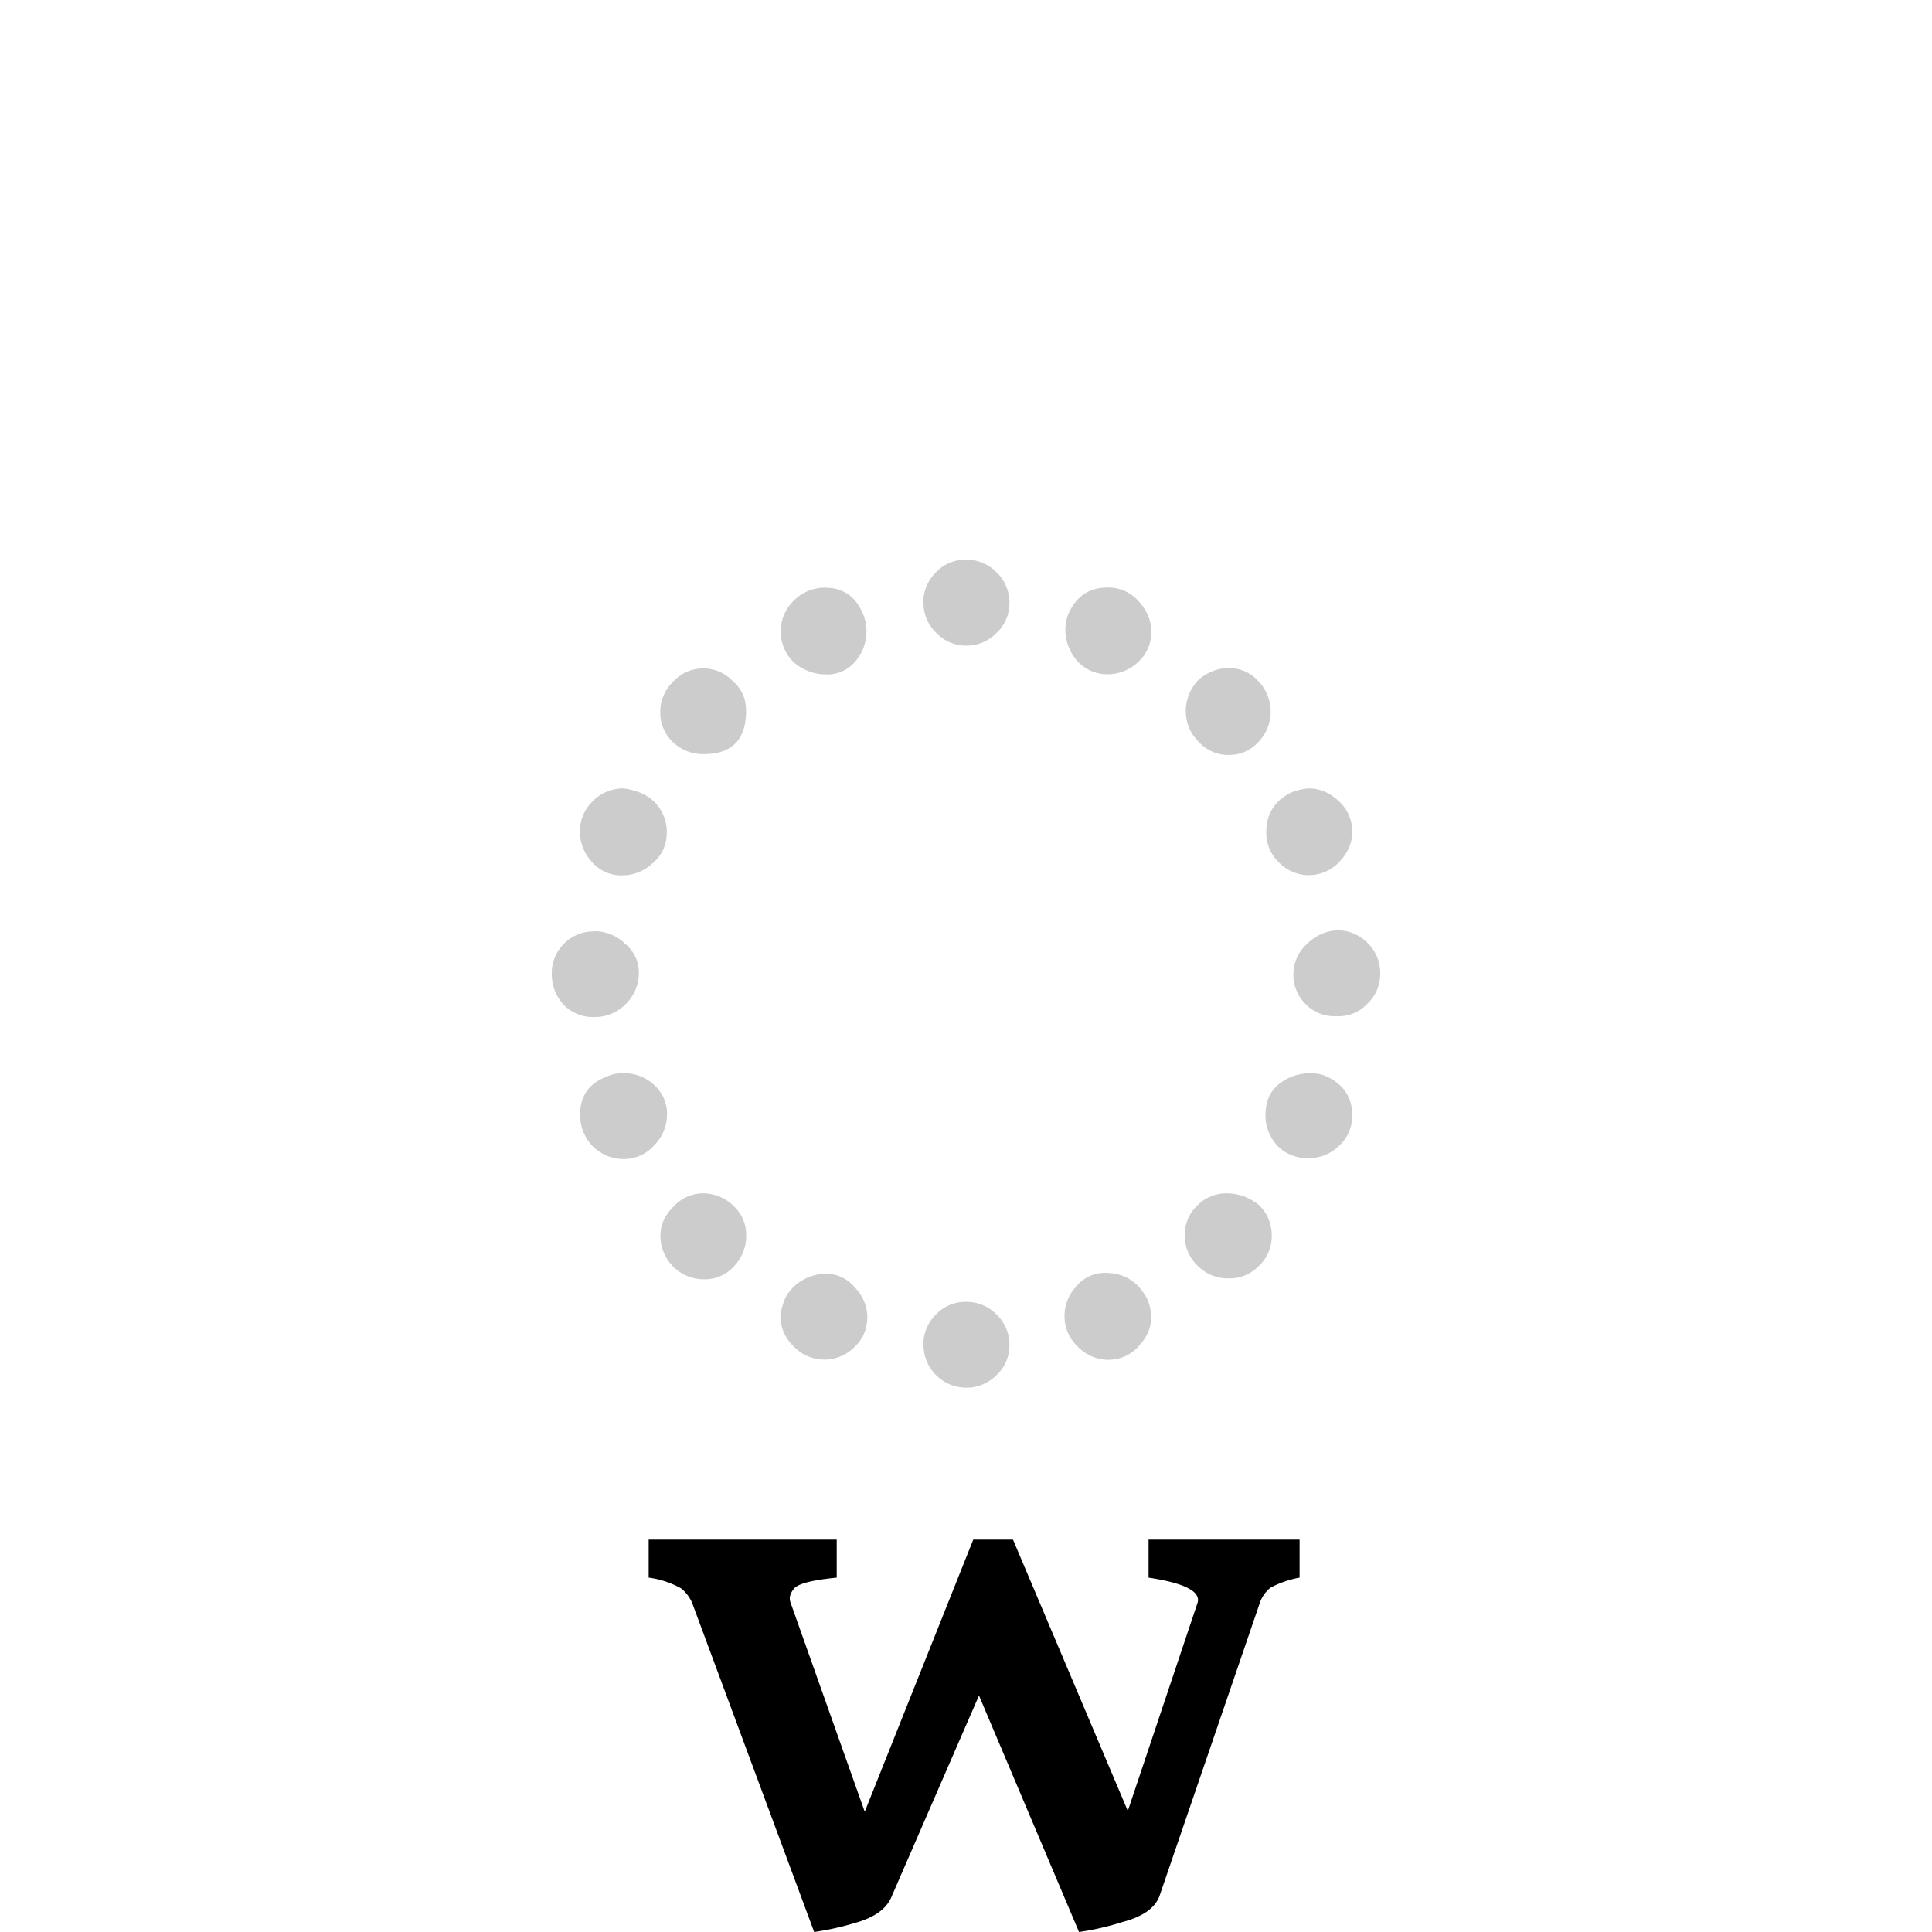 <svg width="16" height="16" viewBox="0 0 12 12" xmlns="http://www.w3.org/2000/svg"><path d="M5.36 3.813a.284.284 0 0 1-.05.298.225.225 0 0 1-.18.078.305.305 0 0 1-.197-.073.266.266 0 0 1-.006-.382.27.27 0 0 1 .197-.084c.112 0 .19.054.236.163zm1.769 4.262a.356.356 0 0 1 .022.101c0 .067-.026.13-.078.185a.251.251 0 0 1-.191.085.266.266 0 0 1-.186-.08.258.258 0 0 1-.084-.196.27.27 0 0 1 .073-.18.229.229 0 0 1 .18-.084c.12 0 .208.057.264.169zM4.55 4.229c.056.048.084.11.084.185 0 .18-.087.27-.263.27a.27.27 0 0 1-.191-.074.253.253 0 0 1-.079-.185.26.26 0 0 1 .079-.19.253.253 0 0 1 .37-.006zm3.27 3.256a.26.26 0 0 1 .079.191.253.253 0 0 1-.079.186.248.248 0 0 1-.19.078.26.26 0 0 1-.191-.078.253.253 0 0 1-.08-.186.25.25 0 0 1 .074-.185.253.253 0 0 1 .185-.079c.075 0 .142.025.202.073zM3.967 4.92a.26.26 0 0 1 .174.258.24.24 0 0 1-.09.186.277.277 0 0 1-.185.073.24.24 0 0 1-.19-.084.277.277 0 0 1-.074-.186.26.26 0 0 1 .079-.19.266.266 0 0 1 .185-.08c.023 0 .056.008.101.023zM8.23 6.682c.113.049.169.131.169.247a.251.251 0 0 1-.085.191.263.263 0 0 1-.185.073.255.255 0 0 1-.196-.078.277.277 0 0 1-.073-.186c0-.086.028-.151.084-.196a.313.313 0 0 1 .19-.067c.038 0 .07.005.096.016zm-4.537-.898a.27.27 0 0 1 .191.079.229.229 0 0 1 .084.18.27.27 0 0 1-.084.196.266.266 0 0 1-.185.078h-.011A.253.253 0 0 1 3.5 6.24a.284.284 0 0 1-.073-.191.26.26 0 0 1 .264-.264zm4.61-.006a.26.26 0 0 1 .191.079.26.26 0 0 1 .079.19.253.253 0 0 1-.079.186.242.242 0 0 1-.185.079h-.023a.247.247 0 0 1-.18-.079.257.257 0 0 1 .012-.37.291.291 0 0 1 .185-.085zm-4.537.91a.236.236 0 0 1 .107-.022.27.27 0 0 1 .19.073.24.24 0 0 1 .08.185.272.272 0 0 1-.08.19.251.251 0 0 1-.19.085.272.272 0 0 1-.191-.079.279.279 0 0 1-.079-.196c0-.116.055-.195.163-.236zm4.262-1.769a.356.356 0 0 1 .101-.022c.068 0 .13.026.185.078a.251.251 0 0 1 .085.191c0 .068-.026.13-.079.186a.258.258 0 0 1-.376.005.253.253 0 0 1-.079-.185c0-.12.055-.204.163-.253zM4.181 7.497a.252.252 0 0 1 .18-.085.27.27 0 0 1 .196.079c.052.049.078.11.078.185a.272.272 0 0 1-.078.191.242.242 0 0 1-.185.079.272.272 0 0 1-.191-.079.272.272 0 0 1-.079-.19c0-.068.026-.128.079-.18zm3.257-3.268a.286.286 0 0 1 .19-.08c.075 0 .137.027.186.08a.272.272 0 0 1 0 .382.242.242 0 0 1-.186.078.246.246 0 0 1-.185-.084.266.266 0 0 1-.078-.186c0-.07.024-.134.073-.19zM4.87 8.08a.264.264 0 0 1 .107-.124.298.298 0 0 1 .146-.045c.075 0 .137.028.185.084a.266.266 0 0 1 .079.186.251.251 0 0 1-.084.19.263.263 0 0 1-.376-.011.26.26 0 0 1-.08-.18c0-.022.008-.056.023-.1zm1.764-4.262c.048-.113.13-.169.247-.169a.25.25 0 0 1 .19.084c.053.057.08.12.08.191a.251.251 0 0 1-.085.191.277.277 0 0 1-.185.073.251.251 0 0 1-.191-.084.298.298 0 0 1-.073-.19c0-.03.005-.063.017-.096zm-.899 4.537a.26.26 0 0 1 .079-.191A.253.253 0 0 1 6 8.086a.26.26 0 0 1 .19.079.26.26 0 0 1 .08.19.253.253 0 0 1-.08.186.265.265 0 0 1-.376 0 .265.265 0 0 1-.078-.185zm0-4.61a.26.26 0 0 1 .079-.191A.253.253 0 0 1 6 3.476a.26.26 0 0 1 .19.079.26.26 0 0 1 .08.19.253.253 0 0 1-.08.186.26.26 0 0 1-.19.079.253.253 0 0 1-.185-.08.253.253 0 0 1-.079-.184Z" style="font-style:normal;font-variant:normal;font-weight:400;font-stretch:normal;font-size:11.5px;line-height:0;font-family:'Gentium Book Plus';-inkscape-font-specification:'Gentium Book Plus';font-variant-ligatures:normal;font-variant-caps:normal;font-variant-numeric:normal;font-feature-settings:normal;text-align:start;writing-mode:lr-tb;text-anchor:start;fill:#000;fill-opacity:.2;stroke:none;stroke-width:.15;stroke-linecap:square;stroke-linejoin:bevel;stroke-miterlimit:4;stroke-dasharray:none;stroke-dashoffset:0;stroke-opacity:1;paint-order:markers stroke fill"/><path d="m5.057 12-.758-2.044a.235.235 0 0 0-.068-.09.565.565 0 0 0-.202-.067v-.236h1.168v.236c-.15.015-.238.037-.264.067-.026.03-.034.06-.022.09l.46 1.297.674-1.69h.213l.107.314-.825 1.898c-.03.079-.107.135-.23.169a1.73 1.73 0 0 1-.253.056Zm1.645 0-.753-1.78.113-.657h.23l.713 1.685.433-1.292c.022-.071-.08-.123-.304-.157v-.236h.938v.236a.616.616 0 0 0-.18.062.202.202 0 0 0-.067.095l-.623 1.82c-.027.074-.103.129-.23.162a1.659 1.659 0 0 1-.27.062Z" style="font-style:normal;font-variant:normal;font-weight:400;font-stretch:normal;font-size:11.5px;line-height:0;font-family:'Gentium Book Plus';-inkscape-font-specification:'Gentium Book Plus';font-variant-ligatures:normal;font-variant-caps:normal;font-variant-numeric:normal;font-feature-settings:normal;text-align:start;writing-mode:lr-tb;text-anchor:start;fill:#000;fill-opacity:1;stroke:none;stroke-width:.15;stroke-linecap:square;stroke-linejoin:bevel;stroke-miterlimit:4;stroke-dasharray:none;stroke-dashoffset:0;stroke-opacity:1;paint-order:markers stroke fill"/></svg>